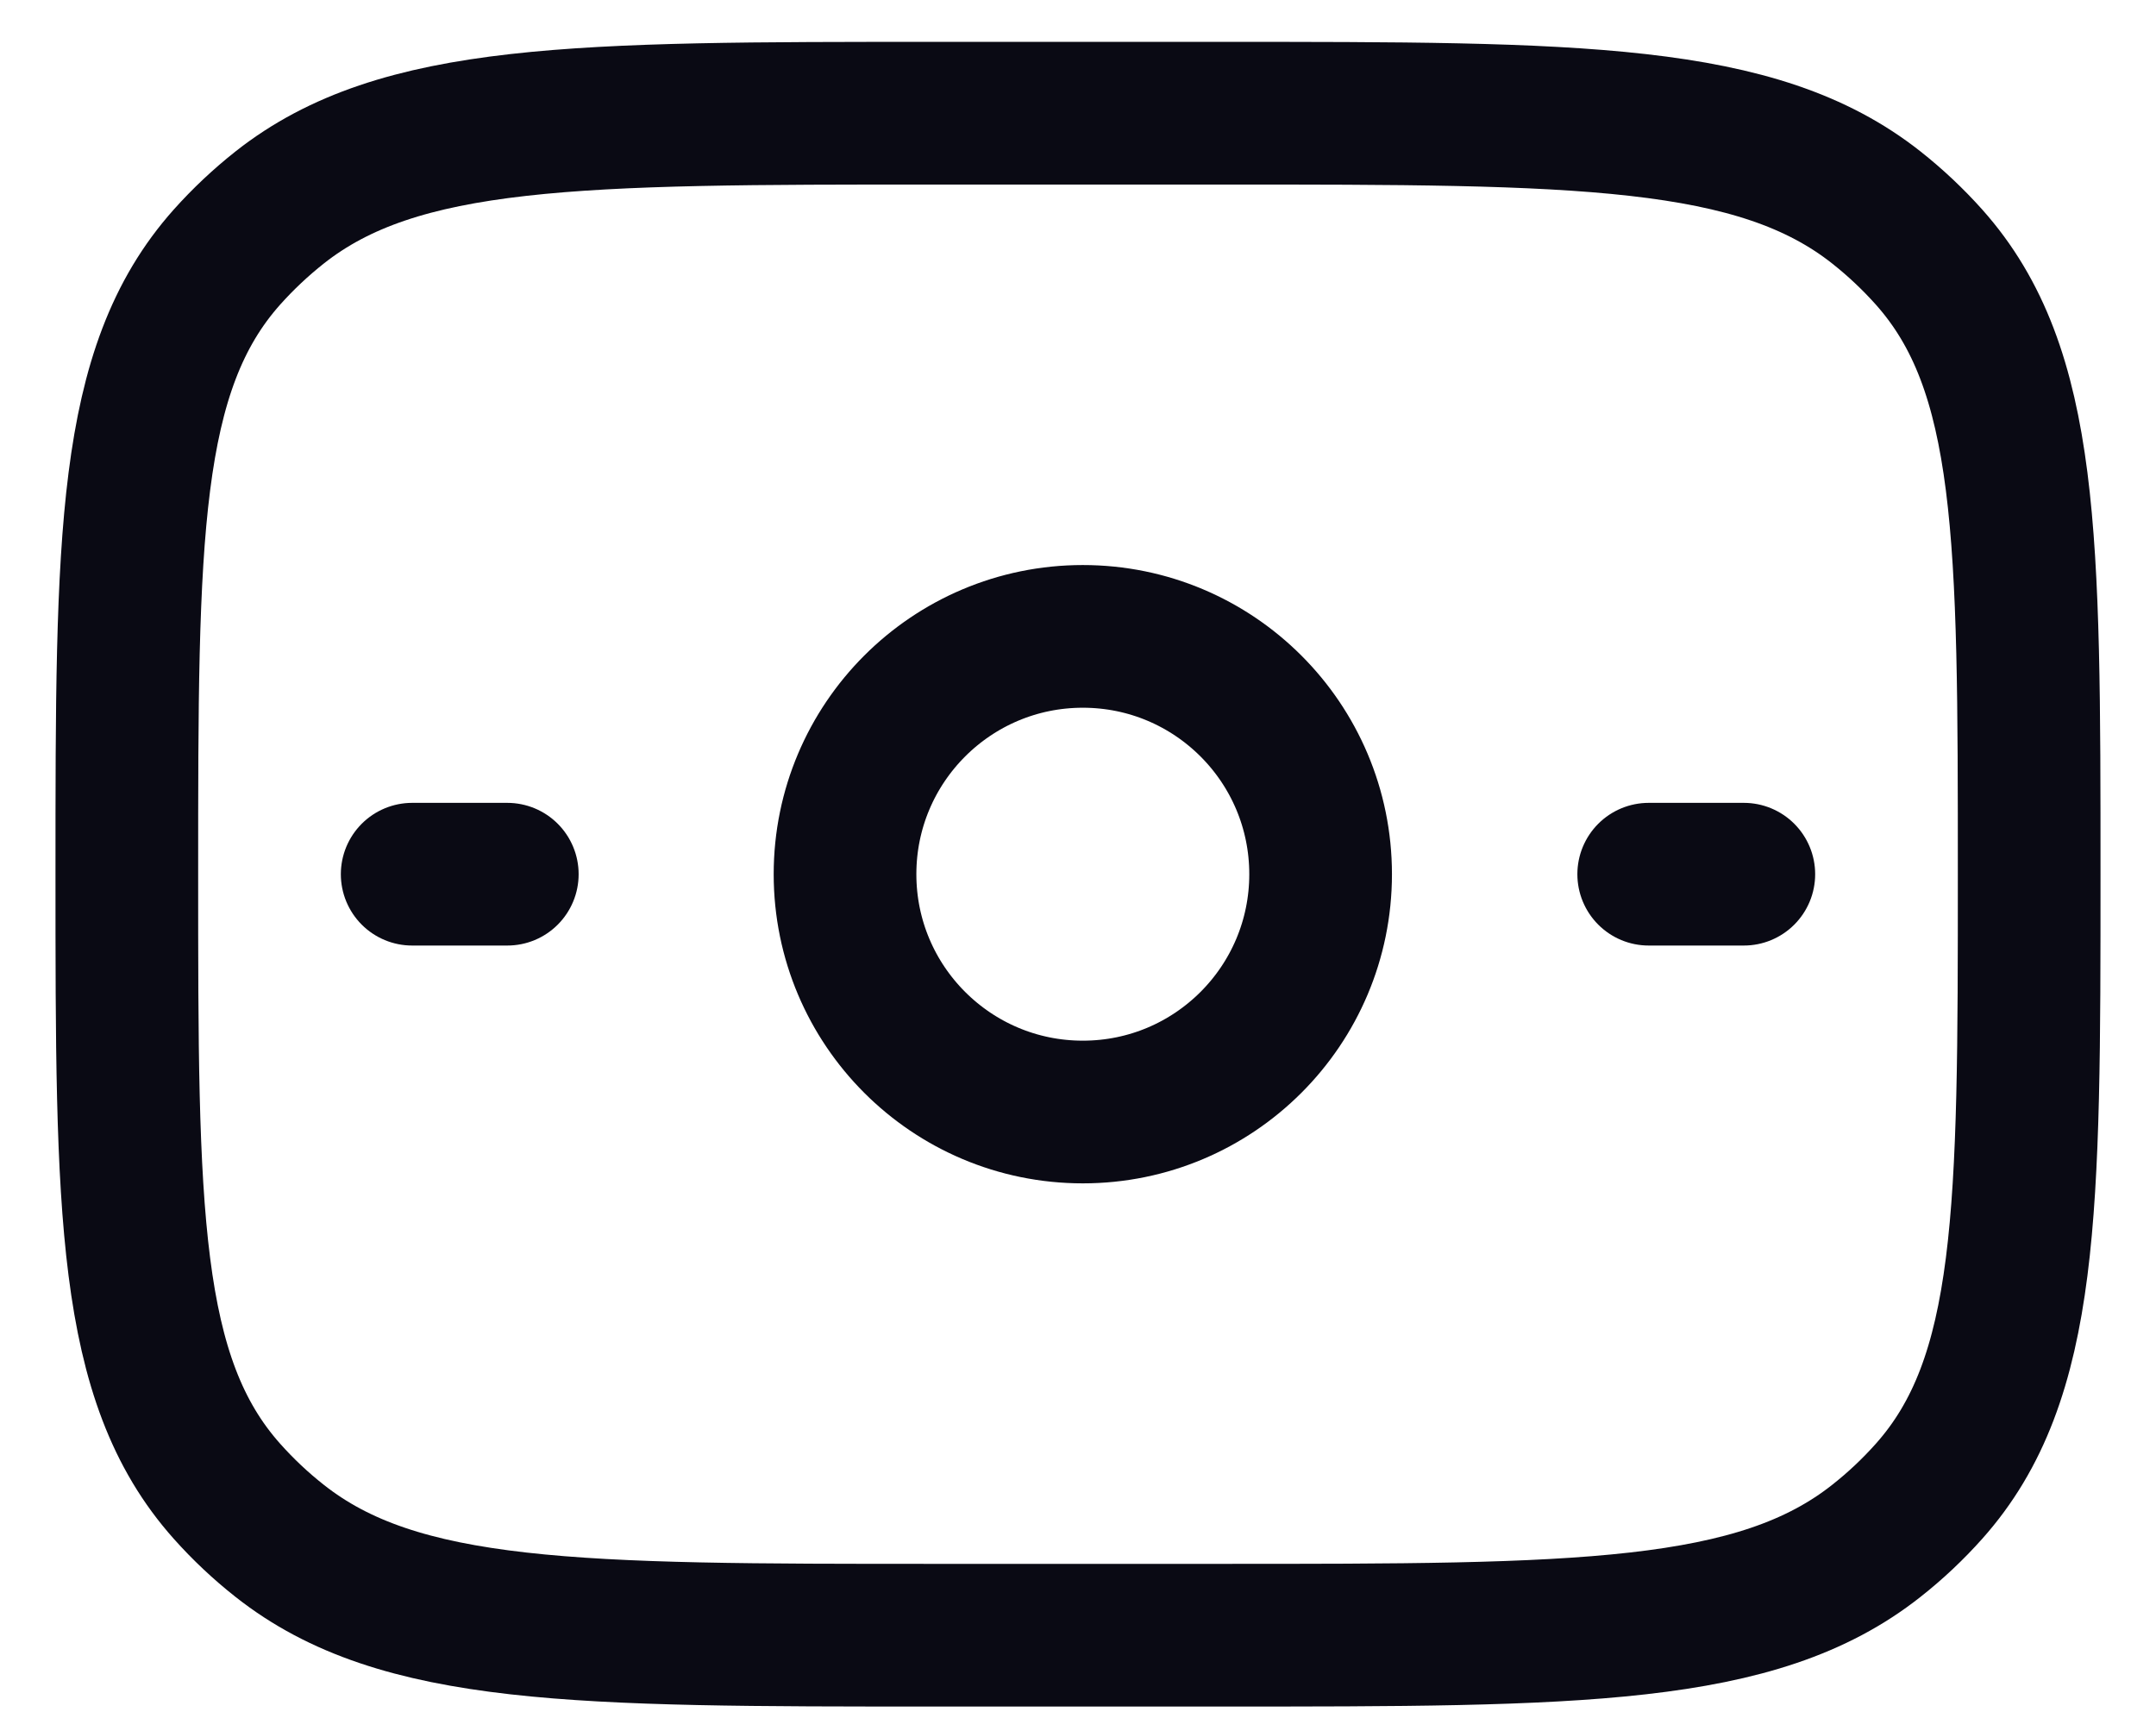 <svg width="34" height="27" viewBox="0 0 34 27" fill="none" xmlns="http://www.w3.org/2000/svg">
<path d="M2 13.785C2 8.478 2 5.825 3.579 4.054C3.832 3.771 4.11 3.509 4.411 3.271C6.293 1.785 9.112 1.785 14.75 1.785H19.25C24.888 1.785 27.707 1.785 29.589 3.271C29.89 3.509 30.168 3.771 30.421 4.054C32 5.825 32 8.478 32 13.785C32 19.091 32 21.744 30.421 23.515C30.168 23.799 29.89 24.061 29.589 24.298C27.707 25.785 24.888 25.785 19.25 25.785H14.75C9.112 25.785 6.293 25.785 4.411 24.298C4.11 24.061 3.832 23.799 3.579 23.515C2 21.744 2 19.091 2 13.785Z" stroke="#0A0A14" stroke-width="2.25" stroke-linecap="round" stroke-linejoin="round"/>
<path d="M20.826 13.785C20.826 15.856 19.148 17.535 17.076 17.535C15.005 17.535 13.326 15.856 13.326 13.785C13.326 11.714 15.005 10.035 17.076 10.035C19.148 10.035 20.826 11.714 20.826 13.785Z" stroke="#0A0A14" stroke-width="2.25"/>
<path d="M6.5 13.785L8 13.785" stroke="#0A0A14" stroke-width="2.25" stroke-linecap="round"/>
<path d="M26 13.785L27.5 13.785" stroke="#0A0A14" stroke-width="2.25" stroke-linecap="round"/>
</svg>
